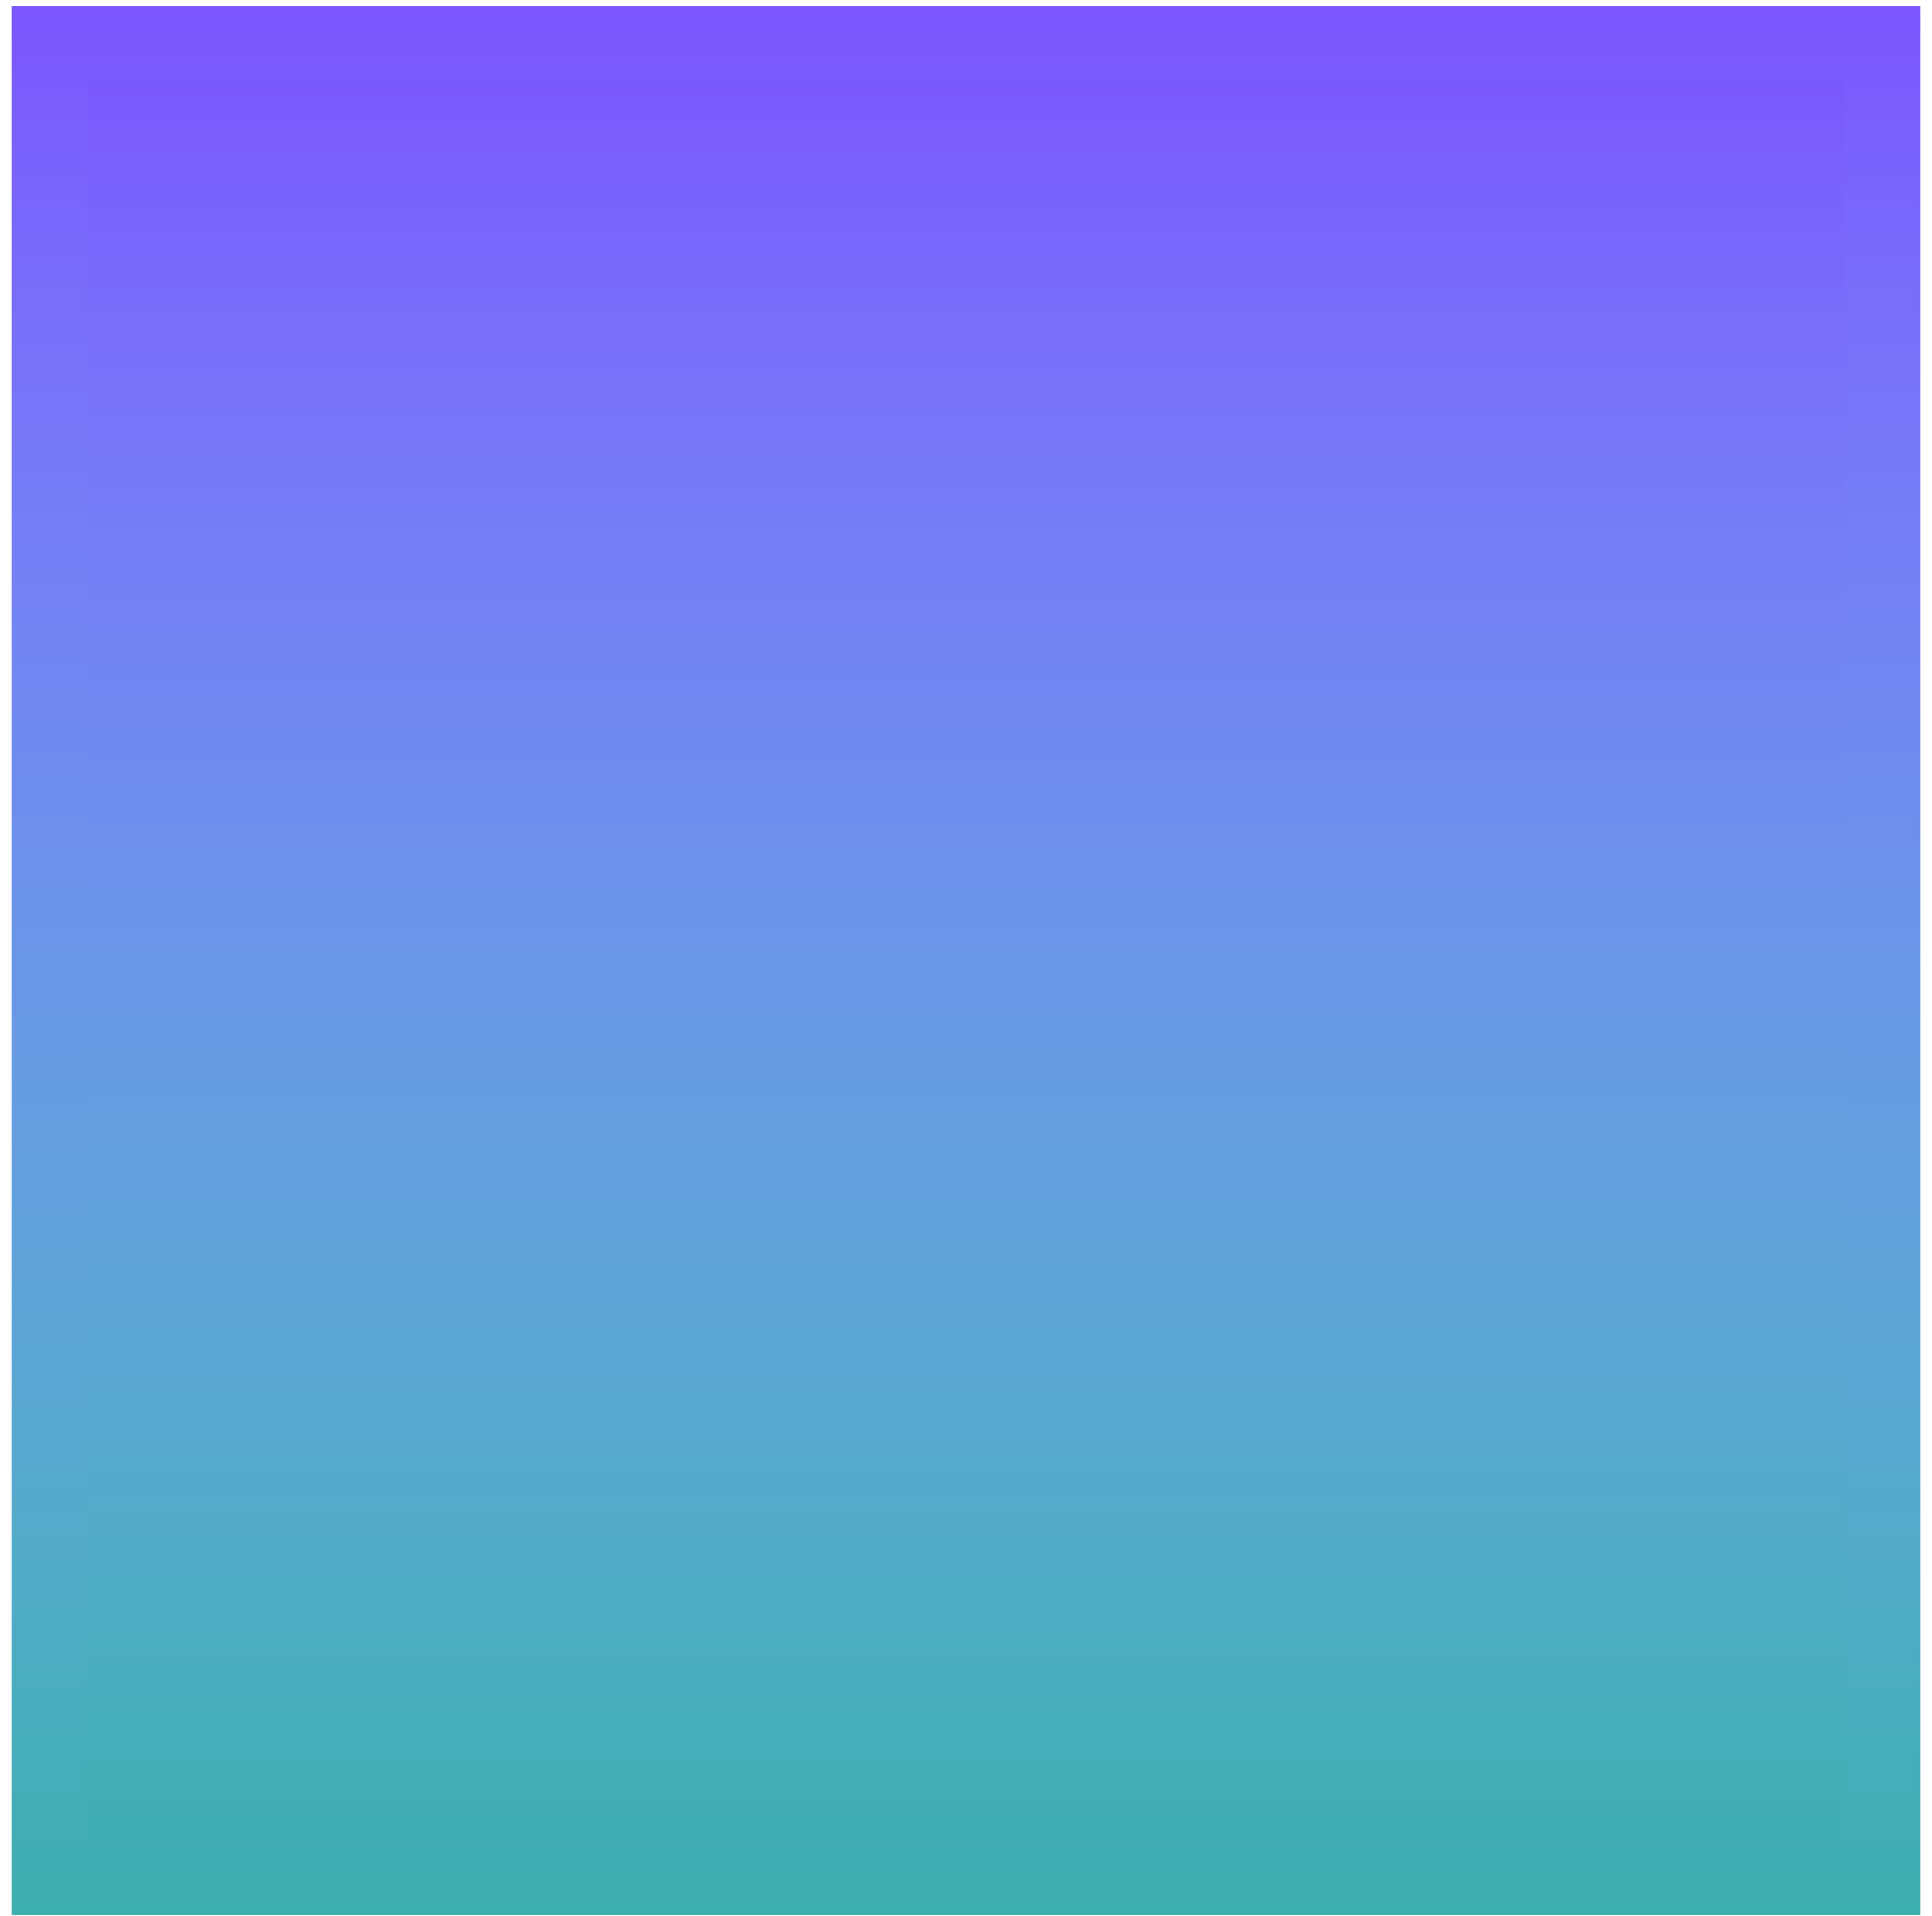 <svg width="352" height="349" xmlns="http://www.w3.org/2000/svg" xmlns:xlink="http://www.w3.org/1999/xlink" xml:space="preserve" overflow="hidden"><defs><linearGradient x1="4081" y1="1302.12" x2="4081" y2="1649.88" gradientUnits="userSpaceOnUse" spreadMethod="reflect" id="stroke0"><stop offset="0" stop-color="#7B56FD" stop-opacity="1"/><stop offset="0.011" stop-color="#7A57FC" stop-opacity="1"/><stop offset="0.023" stop-color="#7A59FC" stop-opacity="1"/><stop offset="0.034" stop-color="#7A5BFC" stop-opacity="1"/><stop offset="0.045" stop-color="#7A5DFC" stop-opacity="1"/><stop offset="0.057" stop-color="#7A5FFC" stop-opacity="1"/><stop offset="0.068" stop-color="#7A61FC" stop-opacity="1"/><stop offset="0.08" stop-color="#7A62FC" stop-opacity="1"/><stop offset="0.091" stop-color="#7A64FC" stop-opacity="1"/><stop offset="0.102" stop-color="#7A66FB" stop-opacity="1"/><stop offset="0.114" stop-color="#7968FB" stop-opacity="1"/><stop offset="0.125" stop-color="#7969FB" stop-opacity="1"/><stop offset="0.136" stop-color="#796BFB" stop-opacity="1"/><stop offset="0.148" stop-color="#796DFA" stop-opacity="1"/><stop offset="0.159" stop-color="#796EFA" stop-opacity="1"/><stop offset="0.17" stop-color="#7870FA" stop-opacity="1"/><stop offset="0.182" stop-color="#7871F9" stop-opacity="1"/><stop offset="0.193" stop-color="#7873F9" stop-opacity="1"/><stop offset="0.205" stop-color="#7775F9" stop-opacity="1"/><stop offset="0.216" stop-color="#7776F8" stop-opacity="1"/><stop offset="0.227" stop-color="#7778F8" stop-opacity="1"/><stop offset="0.239" stop-color="#7679F7" stop-opacity="1"/><stop offset="0.25" stop-color="#767BF7" stop-opacity="1"/><stop offset="0.261" stop-color="#767CF6" stop-opacity="1"/><stop offset="0.273" stop-color="#757EF6" stop-opacity="1"/><stop offset="0.284" stop-color="#757FF5" stop-opacity="1"/><stop offset="0.295" stop-color="#7480F5" stop-opacity="1"/><stop offset="0.307" stop-color="#7482F4" stop-opacity="1"/><stop offset="0.318" stop-color="#7383F3" stop-opacity="1"/><stop offset="0.33" stop-color="#7384F3" stop-opacity="1"/><stop offset="0.341" stop-color="#7286F2" stop-opacity="1"/><stop offset="0.352" stop-color="#7287F1" stop-opacity="1"/><stop offset="0.364" stop-color="#7188F1" stop-opacity="1"/><stop offset="0.375" stop-color="#718AF0" stop-opacity="1"/><stop offset="0.386" stop-color="#708BEF" stop-opacity="1"/><stop offset="0.398" stop-color="#708CEF" stop-opacity="1"/><stop offset="0.409" stop-color="#6F8DEE" stop-opacity="1"/><stop offset="0.42" stop-color="#6E8EED" stop-opacity="1"/><stop offset="0.432" stop-color="#6E90EC" stop-opacity="1"/><stop offset="0.443" stop-color="#6D91EC" stop-opacity="1"/><stop offset="0.455" stop-color="#6D92EB" stop-opacity="1"/><stop offset="0.466" stop-color="#6C93EA" stop-opacity="1"/><stop offset="0.477" stop-color="#6B94E9" stop-opacity="1"/><stop offset="0.489" stop-color="#6B95E8" stop-opacity="1"/><stop offset="0.5" stop-color="#6A96E7" stop-opacity="1"/><stop offset="0.511" stop-color="#6997E6" stop-opacity="1"/><stop offset="0.523" stop-color="#6898E5" stop-opacity="1"/><stop offset="0.534" stop-color="#6899E4" stop-opacity="1"/><stop offset="0.545" stop-color="#679AE3" stop-opacity="1"/><stop offset="0.557" stop-color="#669BE2" stop-opacity="1"/><stop offset="0.568" stop-color="#659CE1" stop-opacity="1"/><stop offset="0.58" stop-color="#659DE0" stop-opacity="1"/><stop offset="0.591" stop-color="#649EDF" stop-opacity="1"/><stop offset="0.602" stop-color="#639FDE" stop-opacity="1"/><stop offset="0.614" stop-color="#62A0DD" stop-opacity="1"/><stop offset="0.625" stop-color="#61A0DC" stop-opacity="1"/><stop offset="0.636" stop-color="#60A1DB" stop-opacity="1"/><stop offset="0.648" stop-color="#5FA2DA" stop-opacity="1"/><stop offset="0.659" stop-color="#5FA3D9" stop-opacity="1"/><stop offset="0.67" stop-color="#5EA3D8" stop-opacity="1"/><stop offset="0.682" stop-color="#5DA4D6" stop-opacity="1"/><stop offset="0.693" stop-color="#5CA5D5" stop-opacity="1"/><stop offset="0.705" stop-color="#5BA5D4" stop-opacity="1"/><stop offset="0.716" stop-color="#5AA6D3" stop-opacity="1"/><stop offset="0.727" stop-color="#59A7D2" stop-opacity="1"/><stop offset="0.739" stop-color="#58A7D0" stop-opacity="1"/><stop offset="0.75" stop-color="#57A8CF" stop-opacity="1"/><stop offset="0.761" stop-color="#56A8CE" stop-opacity="1"/><stop offset="0.773" stop-color="#55A9CC" stop-opacity="1"/><stop offset="0.784" stop-color="#54A9CB" stop-opacity="1"/><stop offset="0.795" stop-color="#53AACA" stop-opacity="1"/><stop offset="0.807" stop-color="#52AAC8" stop-opacity="1"/><stop offset="0.818" stop-color="#51ABC7" stop-opacity="1"/><stop offset="0.83" stop-color="#50ABC6" stop-opacity="1"/><stop offset="0.841" stop-color="#4EACC4" stop-opacity="1"/><stop offset="0.852" stop-color="#4DACC3" stop-opacity="1"/><stop offset="0.864" stop-color="#4CACC1" stop-opacity="1"/><stop offset="0.875" stop-color="#4BADC0" stop-opacity="1"/><stop offset="0.886" stop-color="#4AADBE" stop-opacity="1"/><stop offset="0.898" stop-color="#49ADBD" stop-opacity="1"/><stop offset="0.909" stop-color="#47AEBB" stop-opacity="1"/><stop offset="0.92" stop-color="#46AEBA" stop-opacity="1"/><stop offset="0.932" stop-color="#45AEB8" stop-opacity="1"/><stop offset="0.943" stop-color="#44AEB7" stop-opacity="1"/><stop offset="0.955" stop-color="#43AEB5" stop-opacity="1"/><stop offset="0.966" stop-color="#41AEB3" stop-opacity="1"/><stop offset="0.977" stop-color="#40AEB2" stop-opacity="1"/><stop offset="0.989" stop-color="#3FAEB0" stop-opacity="1"/><stop offset="1" stop-color="#3EAFAF" stop-opacity="1"/></linearGradient><linearGradient x1="4081" y1="1309" x2="4081" y2="1643" gradientUnits="userSpaceOnUse" spreadMethod="reflect" id="fill1"><stop offset="0" stop-color="#7B56FD" stop-opacity="1"/><stop offset="0.011" stop-color="#7A57FC" stop-opacity="1"/><stop offset="0.023" stop-color="#7A59FC" stop-opacity="1"/><stop offset="0.034" stop-color="#7A5BFC" stop-opacity="1"/><stop offset="0.045" stop-color="#7A5DFC" stop-opacity="1"/><stop offset="0.057" stop-color="#7A5FFC" stop-opacity="1"/><stop offset="0.068" stop-color="#7A61FC" stop-opacity="1"/><stop offset="0.08" stop-color="#7A62FC" stop-opacity="1"/><stop offset="0.091" stop-color="#7A64FC" stop-opacity="1"/><stop offset="0.102" stop-color="#7A66FB" stop-opacity="1"/><stop offset="0.114" stop-color="#7968FB" stop-opacity="1"/><stop offset="0.125" stop-color="#7969FB" stop-opacity="1"/><stop offset="0.136" stop-color="#796BFB" stop-opacity="1"/><stop offset="0.148" stop-color="#796DFA" stop-opacity="1"/><stop offset="0.159" stop-color="#796EFA" stop-opacity="1"/><stop offset="0.17" stop-color="#7870FA" stop-opacity="1"/><stop offset="0.182" stop-color="#7871F9" stop-opacity="1"/><stop offset="0.193" stop-color="#7873F9" stop-opacity="1"/><stop offset="0.205" stop-color="#7775F9" stop-opacity="1"/><stop offset="0.216" stop-color="#7776F8" stop-opacity="1"/><stop offset="0.227" stop-color="#7778F8" stop-opacity="1"/><stop offset="0.239" stop-color="#7679F7" stop-opacity="1"/><stop offset="0.25" stop-color="#767BF7" stop-opacity="1"/><stop offset="0.261" stop-color="#767CF6" stop-opacity="1"/><stop offset="0.273" stop-color="#757EF6" stop-opacity="1"/><stop offset="0.284" stop-color="#757FF5" stop-opacity="1"/><stop offset="0.295" stop-color="#7480F5" stop-opacity="1"/><stop offset="0.307" stop-color="#7482F4" stop-opacity="1"/><stop offset="0.318" stop-color="#7383F3" stop-opacity="1"/><stop offset="0.33" stop-color="#7384F3" stop-opacity="1"/><stop offset="0.341" stop-color="#7286F2" stop-opacity="1"/><stop offset="0.352" stop-color="#7287F1" stop-opacity="1"/><stop offset="0.364" stop-color="#7188F1" stop-opacity="1"/><stop offset="0.375" stop-color="#718AF0" stop-opacity="1"/><stop offset="0.386" stop-color="#708BEF" stop-opacity="1"/><stop offset="0.398" stop-color="#708CEF" stop-opacity="1"/><stop offset="0.409" stop-color="#6F8DEE" stop-opacity="1"/><stop offset="0.42" stop-color="#6E8EED" stop-opacity="1"/><stop offset="0.432" stop-color="#6E90EC" stop-opacity="1"/><stop offset="0.443" stop-color="#6D91EC" stop-opacity="1"/><stop offset="0.455" stop-color="#6D92EB" stop-opacity="1"/><stop offset="0.466" stop-color="#6C93EA" stop-opacity="1"/><stop offset="0.477" stop-color="#6B94E9" stop-opacity="1"/><stop offset="0.489" stop-color="#6B95E8" stop-opacity="1"/><stop offset="0.5" stop-color="#6A96E7" stop-opacity="1"/><stop offset="0.511" stop-color="#6997E6" stop-opacity="1"/><stop offset="0.523" stop-color="#6898E5" stop-opacity="1"/><stop offset="0.534" stop-color="#6899E4" stop-opacity="1"/><stop offset="0.545" stop-color="#679AE3" stop-opacity="1"/><stop offset="0.557" stop-color="#669BE2" stop-opacity="1"/><stop offset="0.568" stop-color="#659CE1" stop-opacity="1"/><stop offset="0.58" stop-color="#659DE0" stop-opacity="1"/><stop offset="0.591" stop-color="#649EDF" stop-opacity="1"/><stop offset="0.602" stop-color="#639FDE" stop-opacity="1"/><stop offset="0.614" stop-color="#62A0DD" stop-opacity="1"/><stop offset="0.625" stop-color="#61A0DC" stop-opacity="1"/><stop offset="0.636" stop-color="#60A1DB" stop-opacity="1"/><stop offset="0.648" stop-color="#5FA2DA" stop-opacity="1"/><stop offset="0.659" stop-color="#5FA3D9" stop-opacity="1"/><stop offset="0.67" stop-color="#5EA3D8" stop-opacity="1"/><stop offset="0.682" stop-color="#5DA4D6" stop-opacity="1"/><stop offset="0.693" stop-color="#5CA5D5" stop-opacity="1"/><stop offset="0.705" stop-color="#5BA5D4" stop-opacity="1"/><stop offset="0.716" stop-color="#5AA6D3" stop-opacity="1"/><stop offset="0.727" stop-color="#59A7D2" stop-opacity="1"/><stop offset="0.739" stop-color="#58A7D0" stop-opacity="1"/><stop offset="0.75" stop-color="#57A8CF" stop-opacity="1"/><stop offset="0.761" stop-color="#56A8CE" stop-opacity="1"/><stop offset="0.773" stop-color="#55A9CC" stop-opacity="1"/><stop offset="0.784" stop-color="#54A9CB" stop-opacity="1"/><stop offset="0.795" stop-color="#53AACA" stop-opacity="1"/><stop offset="0.807" stop-color="#52AAC8" stop-opacity="1"/><stop offset="0.818" stop-color="#51ABC7" stop-opacity="1"/><stop offset="0.83" stop-color="#50ABC6" stop-opacity="1"/><stop offset="0.841" stop-color="#4EACC4" stop-opacity="1"/><stop offset="0.852" stop-color="#4DACC3" stop-opacity="1"/><stop offset="0.864" stop-color="#4CACC1" stop-opacity="1"/><stop offset="0.875" stop-color="#4BADC0" stop-opacity="1"/><stop offset="0.886" stop-color="#4AADBE" stop-opacity="1"/><stop offset="0.898" stop-color="#49ADBD" stop-opacity="1"/><stop offset="0.909" stop-color="#47AEBB" stop-opacity="1"/><stop offset="0.92" stop-color="#46AEBA" stop-opacity="1"/><stop offset="0.932" stop-color="#45AEB8" stop-opacity="1"/><stop offset="0.943" stop-color="#44AEB7" stop-opacity="1"/><stop offset="0.955" stop-color="#43AEB5" stop-opacity="1"/><stop offset="0.966" stop-color="#41AEB3" stop-opacity="1"/><stop offset="0.977" stop-color="#40AEB2" stop-opacity="1"/><stop offset="0.989" stop-color="#3FAEB0" stop-opacity="1"/><stop offset="1" stop-color="#3EAFAF" stop-opacity="1"/></linearGradient></defs><g transform="translate(-3905 -1301)"><g><rect x="3914" y="1309" width="334" height="334" stroke="url(#stroke0)" stroke-width="13.75" stroke-linecap="butt" stroke-linejoin="miter" stroke-miterlimit="8" fill="url(#fill1)"/></g></g></svg>